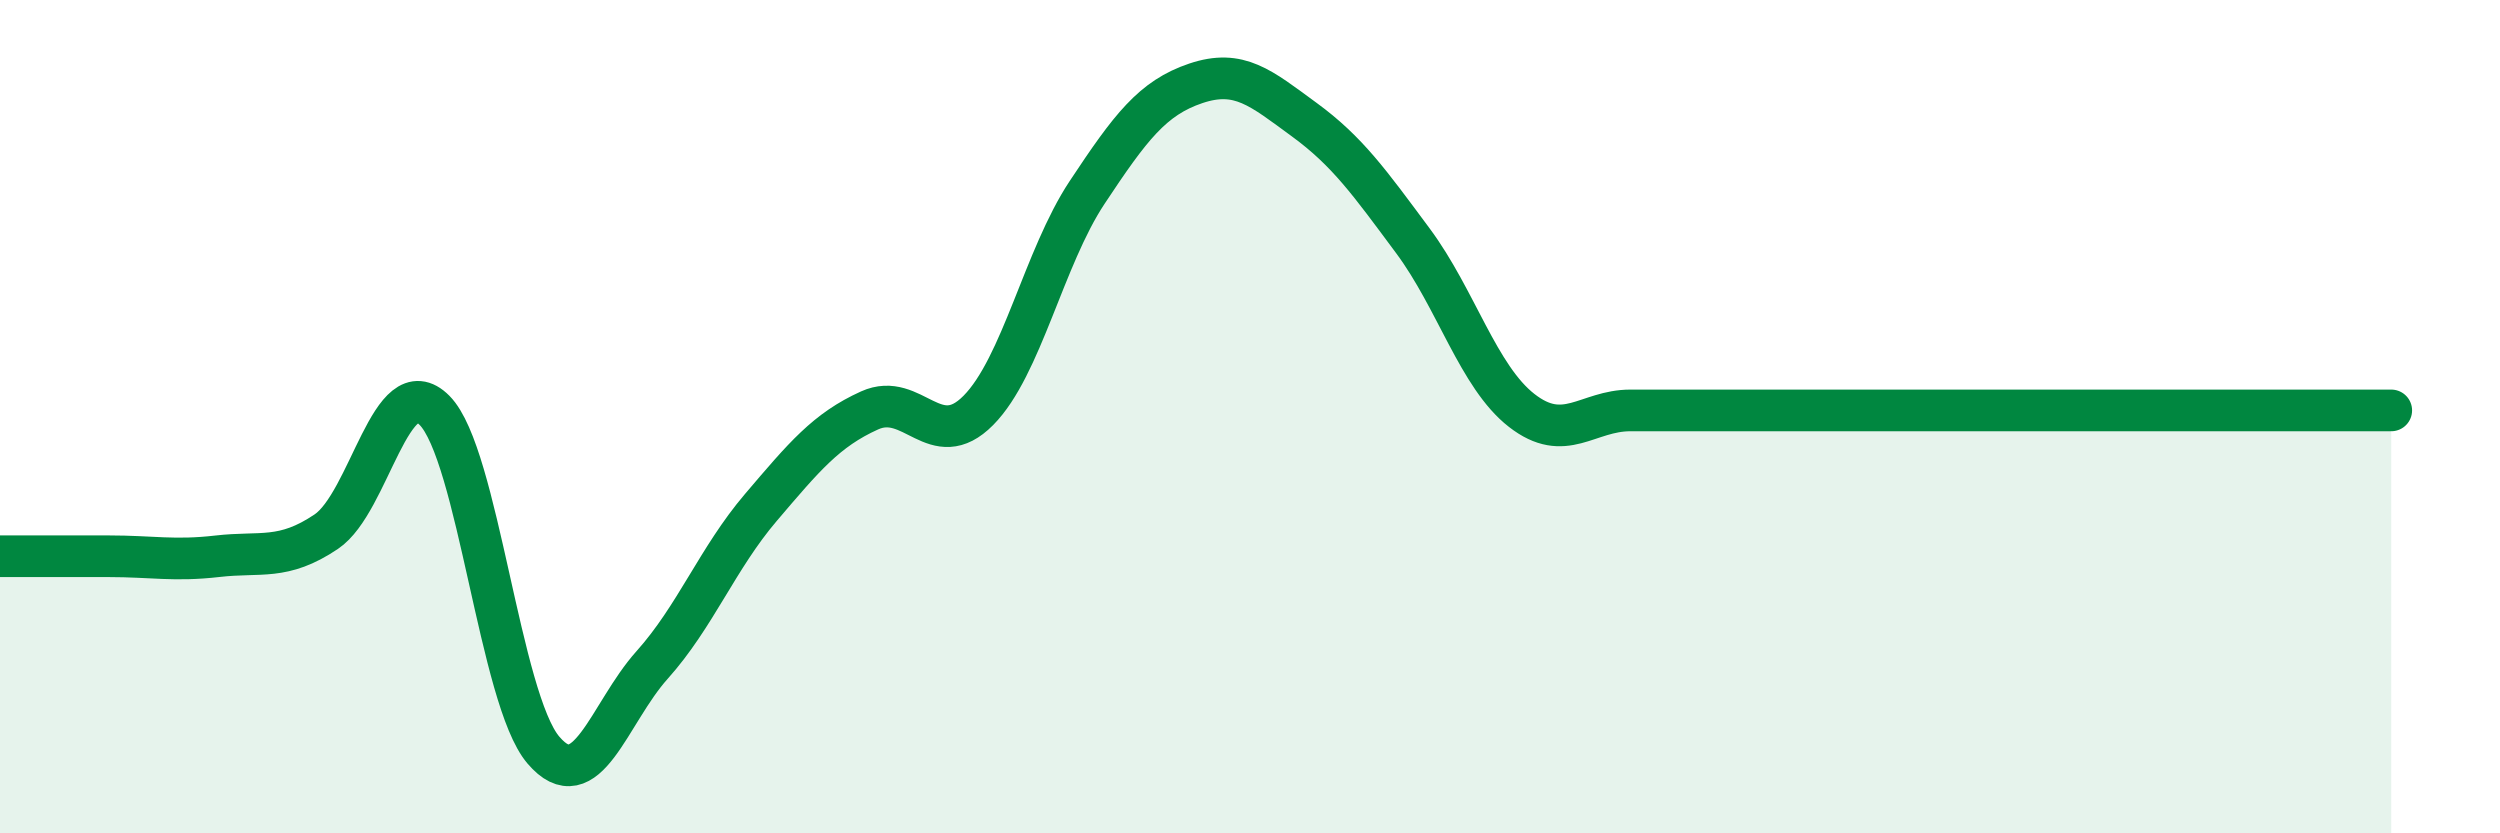 
    <svg width="60" height="20" viewBox="0 0 60 20" xmlns="http://www.w3.org/2000/svg">
      <path
        d="M 0,13.35 C 0.52,13.35 1.57,13.35 2.61,13.35 C 3.65,13.35 4.18,13.47 5.22,13.35 C 6.26,13.23 6.79,13.46 7.83,12.76 C 8.87,12.06 9.39,8.8 10.43,9.85 C 11.47,10.9 12,16.78 13.04,18 C 14.08,19.22 14.61,17.12 15.65,15.96 C 16.69,14.8 17.22,13.4 18.26,12.18 C 19.3,10.96 19.83,10.32 20.87,9.85 C 21.91,9.38 22.44,10.9 23.48,9.85 C 24.52,8.8 25.05,6.19 26.09,4.62 C 27.13,3.05 27.66,2.35 28.7,2 C 29.74,1.65 30.26,2.11 31.3,2.87 C 32.34,3.63 32.87,4.38 33.91,5.78 C 34.95,7.18 35.48,9.04 36.52,9.85 C 37.56,10.66 38.09,9.85 39.13,9.85 C 40.17,9.85 40.7,9.85 41.74,9.85 C 42.78,9.85 43.31,9.85 44.35,9.85 C 45.39,9.85 45.92,9.85 46.96,9.85 C 48,9.85 48.53,9.85 49.57,9.85 C 50.61,9.85 51.13,9.85 52.17,9.85 C 53.21,9.85 53.74,9.85 54.78,9.85 C 55.82,9.85 56.87,9.85 57.39,9.85L57.39 20L0 20Z"
        fill="#008740"
        opacity="0.1"
        stroke-linecap="round"
        stroke-linejoin="round"
      />
      <path
        d="M 0,13.35 C 0.52,13.35 1.57,13.35 2.61,13.35 C 3.65,13.35 4.18,13.47 5.22,13.35 C 6.26,13.23 6.79,13.46 7.83,12.76 C 8.87,12.06 9.39,8.8 10.43,9.85 C 11.47,10.9 12,16.78 13.04,18 C 14.08,19.22 14.61,17.12 15.65,15.96 C 16.69,14.8 17.22,13.4 18.26,12.18 C 19.3,10.96 19.83,10.32 20.87,9.85 C 21.91,9.38 22.44,10.9 23.48,9.85 C 24.52,8.8 25.05,6.19 26.09,4.62 C 27.13,3.05 27.66,2.35 28.7,2 C 29.74,1.65 30.26,2.11 31.3,2.87 C 32.34,3.63 32.87,4.38 33.91,5.78 C 34.95,7.18 35.48,9.04 36.52,9.85 C 37.56,10.66 38.09,9.85 39.13,9.85 C 40.17,9.85 40.7,9.85 41.74,9.85 C 42.78,9.85 43.31,9.85 44.35,9.85 C 45.39,9.85 45.92,9.85 46.96,9.85 C 48,9.85 48.53,9.85 49.57,9.85 C 50.61,9.85 51.13,9.85 52.17,9.85 C 53.21,9.85 53.74,9.85 54.78,9.85 C 55.82,9.85 56.87,9.85 57.39,9.85"
        stroke="#008740"
        stroke-width="1"
        fill="none"
        stroke-linecap="round"
        stroke-linejoin="round"
      />
    </svg>
  